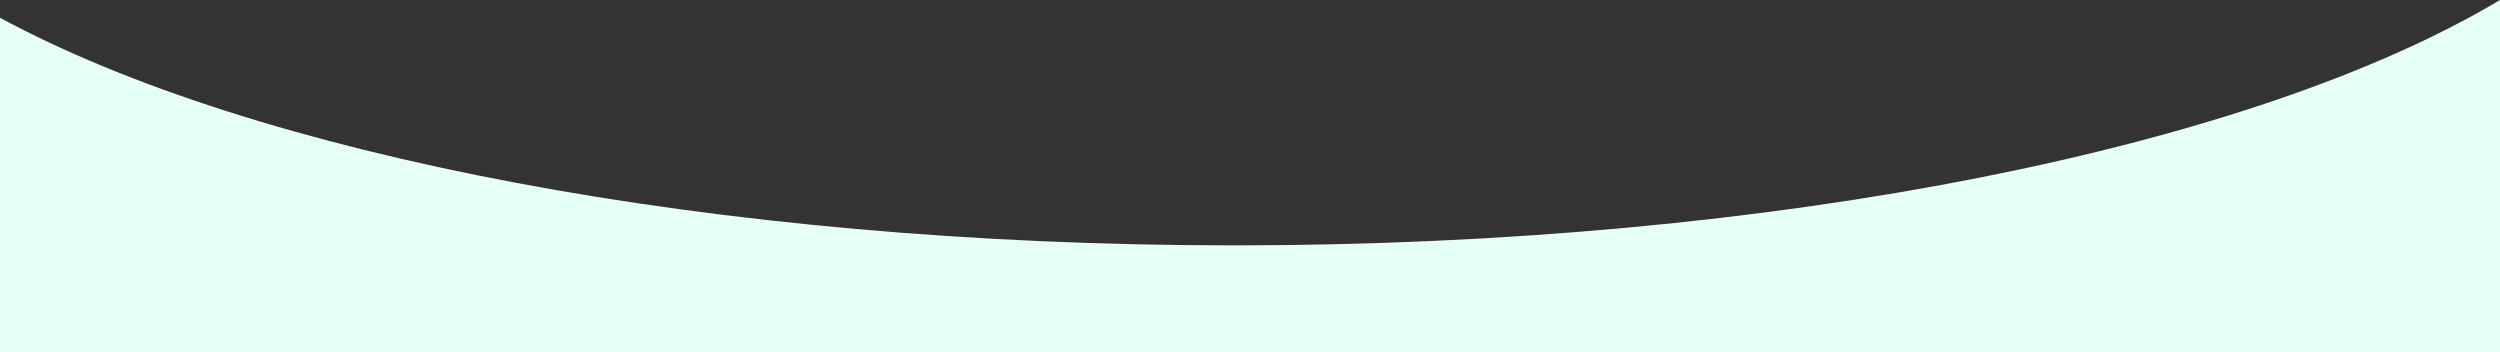 <?xml version="1.0" encoding="UTF-8"?> <svg xmlns="http://www.w3.org/2000/svg" width="1440" height="203" viewBox="0 0 1440 203" fill="none"><rect x="0" y="0" width="1440" height="203" fill="#333333" stroke="none"/><g clip-path="url(#clip0_2425_98)"><path fill-rule="evenodd" clip-rule="evenodd" d="M1440 0C1299.2 84.207 1025.53 141.332 711 141.332C409.375 141.332 145.329 88.8 0 10.229V203H1440V0Z" fill="#E6FFF6"></path></g><defs><clipPath id="clip0_2425_98"><rect width="1440" height="203" fill="white"></rect></clipPath></defs></svg> 